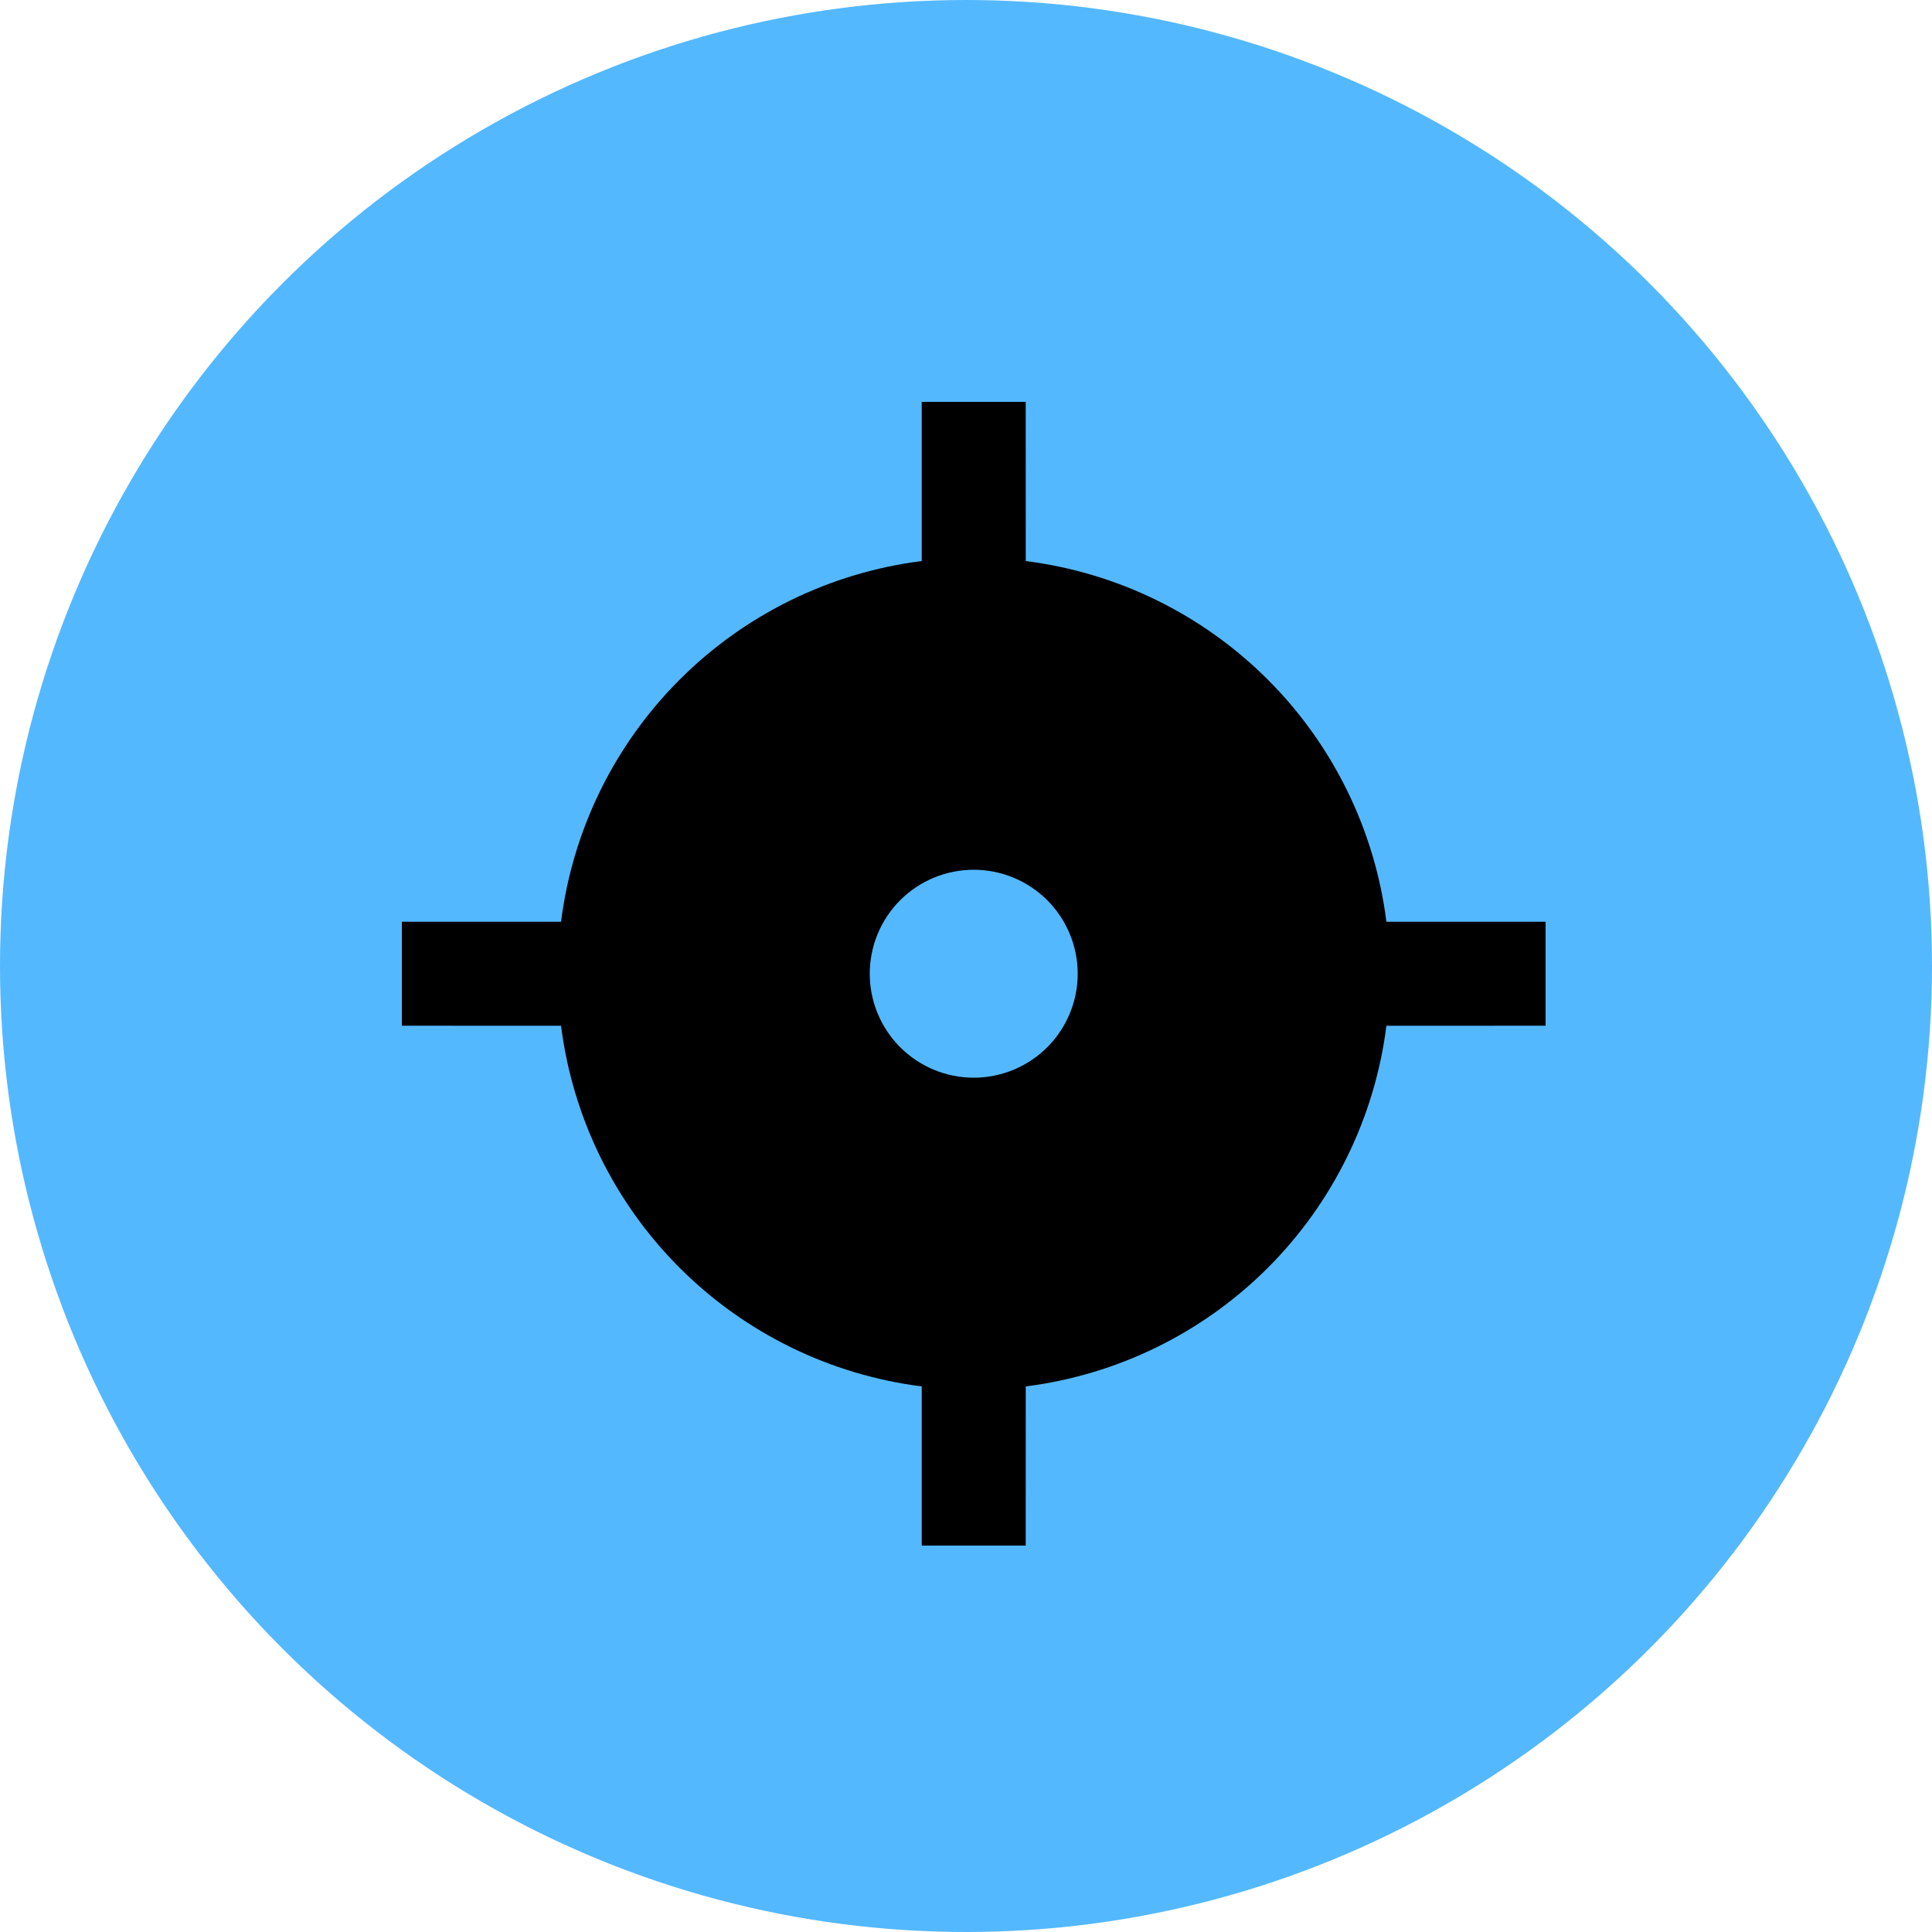 <?xml version="1.0" encoding="UTF-8"?> <svg xmlns="http://www.w3.org/2000/svg" width="125" height="125" viewBox="0 0 125 125" fill="none"><circle cx="62.5" cy="62.5" r="62.5" fill="#54B8FF"></circle><path d="M66.364 26L66.367 36.3C72.294 37.049 77.804 39.749 82.029 43.974C86.253 48.199 88.952 53.709 89.701 59.636H100V66.364L89.701 66.367C88.951 72.294 86.252 77.803 82.028 82.028C77.803 86.252 72.294 88.951 66.367 89.701L66.364 100H59.636V89.701C53.709 88.952 48.199 86.253 43.974 82.029C39.749 77.804 37.049 72.294 36.3 66.367L26 66.364V59.636H36.3C37.048 53.708 39.748 48.198 43.973 43.973C48.198 39.748 53.708 37.048 59.636 36.3V26H66.364ZM63 56.273C61.216 56.273 59.505 56.981 58.243 58.243C56.981 59.505 56.273 61.216 56.273 63C56.273 64.784 56.981 66.495 58.243 67.757C59.505 69.019 61.216 69.727 63 69.727C64.784 69.727 66.495 69.019 67.757 67.757C69.019 66.495 69.727 64.784 69.727 63C69.727 61.216 69.019 59.505 67.757 58.243C66.495 56.981 64.784 56.273 63 56.273Z" fill="black"></path></svg> 